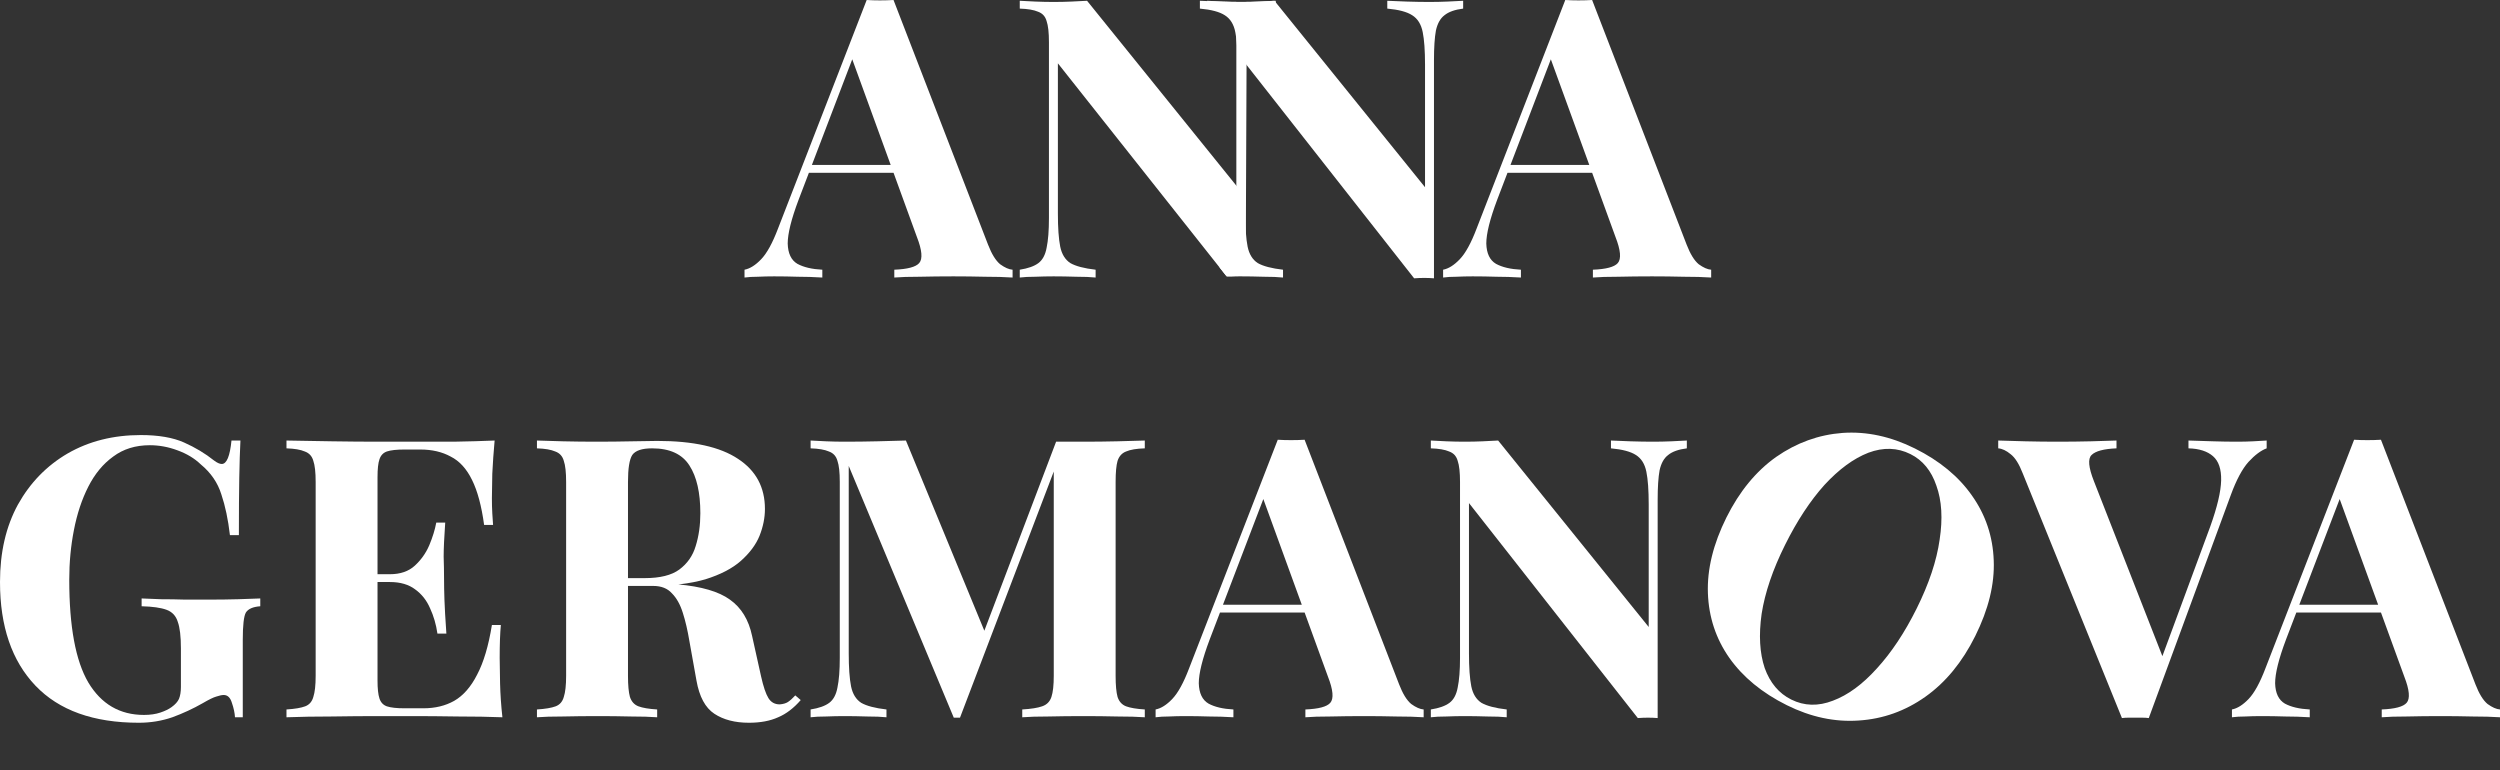 <?xml version="1.0" encoding="UTF-8"?> <svg xmlns="http://www.w3.org/2000/svg" width="422" height="130" viewBox="0 0 422 130" fill="none"><rect x="0" y="0" width="422" height="130" fill="#333333" stroke="none"/> <path d="M150.827 0L166.785 41.304C167.398 42.888 168.077 43.988 168.821 44.604C169.609 45.175 170.31 45.483 170.923 45.527V46.847C169.609 46.759 168.055 46.715 166.26 46.715C164.509 46.671 162.736 46.649 160.941 46.649C158.927 46.649 157.022 46.671 155.227 46.715C153.432 46.715 152.009 46.759 150.958 46.847V45.527C153.191 45.439 154.592 45.065 155.161 44.406C155.774 43.702 155.643 42.228 154.767 39.985L143.603 9.303L144.785 7.588L134.803 33.717C133.577 36.972 132.964 39.435 132.964 41.107C133.008 42.778 133.555 43.922 134.606 44.538C135.657 45.109 137.058 45.439 138.809 45.527V46.847C137.364 46.759 135.985 46.715 134.672 46.715C133.358 46.671 132.023 46.649 130.666 46.649C129.702 46.649 128.783 46.671 127.907 46.715C127.076 46.715 126.331 46.759 125.674 46.847V45.527C126.594 45.351 127.535 44.758 128.498 43.746C129.462 42.734 130.403 41.019 131.322 38.599L146.296 0C146.996 0.044 147.74 0.066 148.528 0.066C149.36 0.066 150.126 0.044 150.827 0ZM155.424 27.844V29.164H135.854L136.51 27.844H155.424Z" fill="white"></path> <path d="M215.347 0.132V1.452C213.946 1.628 212.896 2.001 212.195 2.573C211.495 3.101 211.013 3.959 210.75 5.147C210.532 6.334 210.422 8.006 210.422 10.161L210.27 46.479C209.744 46.435 209.197 46.413 208.628 46.413C208.102 46.413 207.533 46.435 206.92 46.479L178.571 10.689V36.026C178.571 38.445 178.702 40.315 178.965 41.634C179.228 42.91 179.797 43.834 180.672 44.406C181.592 44.934 183.015 45.307 184.941 45.527V46.847C184.109 46.759 183.015 46.715 181.658 46.715C180.3 46.671 179.031 46.649 177.849 46.649C176.842 46.649 175.813 46.671 174.762 46.715C173.711 46.715 172.836 46.759 172.135 46.847V45.527C173.536 45.307 174.587 44.934 175.287 44.406C175.988 43.878 176.448 43.02 176.667 41.832C176.929 40.601 177.061 38.929 177.061 36.818V7.126C177.061 5.498 176.929 4.311 176.667 3.563C176.448 2.771 175.966 2.243 175.222 1.979C174.521 1.672 173.492 1.496 172.135 1.452V0.132C172.836 0.176 173.711 0.22 174.762 0.264C175.813 0.308 176.842 0.33 177.849 0.33C178.899 0.33 179.906 0.308 180.87 0.264C181.833 0.22 182.708 0.176 183.496 0.132L208.912 31.605V10.953C208.912 8.534 208.78 6.686 208.518 5.41C208.255 4.091 207.664 3.145 206.744 2.573C205.869 2.001 204.468 1.628 202.541 1.452V0.132C203.373 0.176 204.468 0.22 205.825 0.264C207.182 0.308 208.452 0.33 209.634 0.33C210.685 0.33 211.714 0.308 212.721 0.264C213.771 0.22 214.647 0.176 215.347 0.132Z" fill="white"></path> <path d="M246.98 0.132V1.452C245.579 1.628 244.529 2.001 243.828 2.573C243.128 3.101 242.646 3.959 242.383 5.147C242.165 6.334 242.055 8.006 242.055 10.161V46.979C241.53 46.935 240.982 46.913 240.413 46.913C239.888 46.913 239.319 46.935 238.706 46.979L210.204 10.689V36.026C210.204 38.445 210.335 40.315 210.598 41.634C210.861 42.91 211.43 43.834 212.306 44.406C213.225 44.934 214.648 45.307 216.574 45.527V46.847C215.742 46.759 214.648 46.715 213.291 46.715C211.933 46.671 210.664 46.649 209.482 46.649C208.475 46.649 208.902 46.645 207.852 46.689C206.801 46.689 207.562 46.689 207.079 46.689L205.839 45.114C207.24 44.895 206.22 44.934 206.92 44.406C207.621 43.878 208.081 43.02 208.299 41.832C208.562 40.601 208.694 38.929 208.694 36.818V7.126C208.694 5.498 208.562 4.311 208.299 3.563C208.081 2.771 207.599 2.243 206.855 1.979C206.154 1.672 205.125 1.496 203.768 1.452V0.132C204.469 0.176 205.344 0.22 206.395 0.264C207.446 0.308 208.475 0.33 209.482 0.33C210.532 0.33 211.539 0.308 212.503 0.264C213.466 0.22 214.341 0.176 215.129 0.132L240.545 31.605V10.953C240.545 8.534 240.413 6.686 240.151 5.41C239.888 4.091 239.297 3.145 238.377 2.573C237.502 2.001 236.101 1.628 234.174 1.452V0.132C235.006 0.176 236.101 0.22 237.458 0.264C238.815 0.308 240.085 0.33 241.267 0.33C242.318 0.33 243.347 0.308 244.354 0.264C245.404 0.22 246.28 0.176 246.98 0.132Z" fill="white"></path> <path d="M268.75 0L284.708 41.304C285.321 42.888 286 43.988 286.744 44.604C287.532 45.175 288.233 45.483 288.846 45.527V46.847C287.532 46.759 285.978 46.715 284.183 46.715C282.432 46.671 280.658 46.649 278.863 46.649C276.849 46.649 274.945 46.671 273.15 46.715C271.355 46.715 269.932 46.759 268.881 46.847V45.527C271.114 45.439 272.515 45.065 273.084 44.406C273.697 43.702 273.566 42.228 272.69 39.985L261.526 9.303L262.708 7.588L252.726 33.717C251.5 36.972 250.887 39.435 250.887 41.107C250.931 42.778 251.478 43.922 252.529 44.538C253.58 45.109 254.981 45.439 256.732 45.527V46.847C255.287 46.759 253.908 46.715 252.594 46.715C251.281 46.671 249.946 46.649 248.588 46.649C247.625 46.649 246.706 46.671 245.83 46.715C244.998 46.715 244.254 46.759 243.597 46.847V45.527C244.517 45.351 245.458 44.758 246.421 43.746C247.384 42.734 248.326 41.019 249.245 38.599L264.218 0C264.919 0.044 265.663 0.066 266.451 0.066C267.283 0.066 268.049 0.044 268.75 0ZM273.347 27.844V29.164H253.777L254.433 27.844H273.347Z" fill="white"></path> <path d="M23.773 73.438C26.75 73.438 29.18 73.855 31.063 74.691C32.946 75.527 34.631 76.539 36.12 77.726C36.645 78.122 37.083 78.32 37.433 78.32C38.265 78.32 38.812 77.001 39.075 74.361H40.586C40.498 76.077 40.432 78.166 40.389 80.629C40.345 83.049 40.323 86.282 40.323 90.329H38.812C38.506 87.69 38.024 85.402 37.368 83.467C36.755 81.487 35.594 79.794 33.887 78.386C32.836 77.374 31.523 76.583 29.947 76.011C28.414 75.439 26.86 75.153 25.284 75.153C22.876 75.153 20.818 75.791 19.111 77.067C17.403 78.298 16.002 79.992 14.908 82.147C13.813 84.302 13.003 86.744 12.478 89.471C11.952 92.154 11.69 94.948 11.69 97.851C11.69 105.769 12.762 111.553 14.908 115.204C17.097 118.855 20.227 120.68 24.299 120.68C25.349 120.68 26.269 120.548 27.057 120.284C27.845 120.021 28.48 119.713 28.962 119.361C29.574 118.921 29.99 118.459 30.209 117.975C30.428 117.447 30.538 116.765 30.538 115.93V109.464C30.538 107.44 30.363 105.944 30.012 104.977C29.706 103.965 29.071 103.283 28.108 102.931C27.145 102.579 25.744 102.381 23.905 102.337V101.018C24.824 101.062 25.919 101.106 27.188 101.15C28.502 101.15 29.859 101.172 31.26 101.216C32.661 101.216 33.953 101.216 35.135 101.216C36.974 101.216 38.659 101.194 40.191 101.15C41.724 101.106 42.972 101.062 43.935 101.018V102.337C42.709 102.425 41.899 102.777 41.505 103.393C41.155 104.009 40.98 105.549 40.98 108.012V121.076H39.666C39.622 120.328 39.447 119.515 39.141 118.635C38.878 117.755 38.418 117.315 37.762 117.315C37.455 117.315 37.039 117.403 36.514 117.579C36.032 117.711 35.266 118.085 34.215 118.701C32.595 119.625 30.888 120.416 29.093 121.076C27.298 121.692 25.415 122 23.445 122C15.783 122 9.96 119.911 5.976 115.732C1.992 111.553 0 105.725 0 98.247C0 93.232 1.007 88.877 3.021 85.182C5.079 81.487 7.881 78.606 11.427 76.539C15.017 74.471 19.133 73.438 23.773 73.438Z" fill="white"></path> <path d="M83.493 74.361C83.317 76.297 83.186 78.166 83.099 79.97C83.055 81.773 83.033 83.159 83.033 84.127C83.033 85.006 83.055 85.842 83.099 86.634C83.142 87.426 83.186 88.085 83.23 88.613H81.719C81.282 85.402 80.603 82.873 79.684 81.025C78.764 79.134 77.56 77.814 76.072 77.067C74.627 76.275 72.919 75.879 70.949 75.879H68.257C66.943 75.879 65.958 75.989 65.301 76.209C64.688 76.429 64.272 76.869 64.054 77.528C63.835 78.144 63.725 79.156 63.725 80.564V114.874C63.725 116.238 63.835 117.249 64.054 117.909C64.272 118.569 64.688 119.009 65.301 119.229C65.958 119.449 66.943 119.559 68.257 119.559H71.475C73.445 119.559 75.174 119.141 76.663 118.305C78.195 117.425 79.487 115.952 80.537 113.884C81.632 111.817 82.464 109.024 83.033 105.505H84.543C84.412 106.912 84.346 108.76 84.346 111.047C84.346 112.059 84.368 113.488 84.412 115.336C84.456 117.183 84.587 119.097 84.806 121.076C82.573 120.988 80.056 120.944 77.254 120.944C74.452 120.9 71.956 120.878 69.767 120.878C68.278 120.878 66.308 120.878 63.857 120.878C61.405 120.878 58.8 120.9 56.042 120.944C53.283 120.944 50.722 120.988 48.358 121.076V119.757C49.759 119.669 50.81 119.493 51.51 119.229C52.211 118.965 52.67 118.437 52.889 117.645C53.152 116.853 53.283 115.666 53.283 114.082V81.355C53.283 79.728 53.152 78.54 52.889 77.792C52.67 77.001 52.189 76.473 51.444 76.209C50.744 75.901 49.715 75.725 48.358 75.681V74.361C50.722 74.405 53.283 74.449 56.042 74.493C58.8 74.537 61.405 74.559 63.857 74.559C66.308 74.559 68.278 74.559 69.767 74.559C71.781 74.559 74.058 74.559 76.597 74.559C79.18 74.515 81.479 74.449 83.493 74.361ZM73.248 96.927C73.248 96.927 73.248 97.147 73.248 97.587C73.248 98.027 73.248 98.247 73.248 98.247H61.755C61.755 98.247 61.755 98.027 61.755 97.587C61.755 97.147 61.755 96.927 61.755 96.927H73.248ZM75.152 88.217C74.977 90.725 74.889 92.638 74.889 93.958C74.933 95.278 74.955 96.487 74.955 97.587C74.955 98.686 74.977 99.896 75.021 101.216C75.065 102.535 75.174 104.449 75.349 106.956H73.839C73.62 105.417 73.204 103.987 72.591 102.667C72.022 101.348 71.19 100.292 70.095 99.5C69.001 98.665 67.578 98.247 65.827 98.247V96.927C67.578 96.927 68.979 96.443 70.03 95.475C71.081 94.508 71.891 93.364 72.46 92.044C73.029 90.681 73.423 89.405 73.642 88.217H75.152Z" fill="white"></path> <path d="M90.637 74.361C91.732 74.405 93.198 74.449 95.037 74.493C96.92 74.537 98.78 74.559 100.619 74.559C102.721 74.559 104.757 74.537 106.727 74.493C108.697 74.449 110.098 74.427 110.93 74.427C117.015 74.427 121.569 75.439 124.59 77.462C127.611 79.442 129.121 82.257 129.121 85.908C129.121 87.404 128.815 88.921 128.202 90.461C127.589 91.956 126.538 93.364 125.049 94.684C123.605 95.959 121.612 96.993 119.073 97.785C116.534 98.532 113.338 98.906 109.485 98.906H103.18V97.587H108.828C111.411 97.587 113.36 97.103 114.673 96.135C116.03 95.124 116.95 93.804 117.431 92.176C117.957 90.505 118.219 88.657 118.219 86.634C118.219 83.159 117.606 80.476 116.381 78.584C115.155 76.649 113.053 75.681 110.076 75.681C108.369 75.681 107.252 76.055 106.727 76.803C106.245 77.55 106.004 79.068 106.004 81.355V114.082C106.004 115.666 106.114 116.853 106.333 117.645C106.595 118.437 107.077 118.965 107.778 119.229C108.478 119.493 109.529 119.669 110.93 119.757V121.076C109.748 120.988 108.259 120.944 106.464 120.944C104.669 120.9 102.852 120.878 101.013 120.878C98.912 120.878 96.92 120.9 95.037 120.944C93.198 120.944 91.732 120.988 90.637 121.076V119.757C92.038 119.669 93.089 119.493 93.789 119.229C94.49 118.965 94.95 118.437 95.168 117.645C95.431 116.853 95.562 115.666 95.562 114.082V81.355C95.562 79.728 95.431 78.54 95.168 77.792C94.95 77.001 94.468 76.473 93.724 76.209C93.023 75.901 91.994 75.725 90.637 75.681V74.361ZM103.049 97.785C104.932 97.829 106.552 97.917 107.909 98.049C109.31 98.181 110.536 98.313 111.587 98.445C112.637 98.532 113.579 98.599 114.41 98.642C118.395 98.994 121.328 99.852 123.211 101.216C125.137 102.579 126.385 104.625 126.954 107.352L128.464 114.148C128.858 115.908 129.274 117.139 129.712 117.843C130.15 118.547 130.785 118.899 131.617 118.899C132.186 118.855 132.645 118.723 132.996 118.503C133.39 118.239 133.806 117.865 134.243 117.381L135.163 118.173C133.981 119.537 132.711 120.504 131.354 121.076C129.997 121.692 128.355 122 126.428 122C124.064 122 122.116 121.494 120.584 120.482C119.051 119.471 118.044 117.601 117.563 114.874L116.381 108.276C116.074 106.428 115.702 104.823 115.264 103.459C114.826 102.052 114.213 100.952 113.425 100.16C112.681 99.324 111.63 98.906 110.273 98.906H103.18L103.049 97.785Z" fill="white"></path> <path d="M193.242 74.361V75.681C191.841 75.725 190.791 75.901 190.09 76.209C189.39 76.473 188.908 77.001 188.645 77.792C188.426 78.54 188.317 79.728 188.317 81.355V114.082C188.317 115.666 188.426 116.853 188.645 117.645C188.908 118.437 189.39 118.965 190.09 119.229C190.791 119.493 191.841 119.669 193.242 119.757V121.076C192.016 120.988 190.462 120.944 188.58 120.944C186.741 120.9 184.858 120.878 182.932 120.878C180.83 120.878 178.86 120.9 177.021 120.944C175.182 120.944 173.694 120.988 172.556 121.076V119.757C174.044 119.669 175.161 119.493 175.905 119.229C176.693 118.965 177.218 118.437 177.481 117.645C177.744 116.853 177.875 115.666 177.875 114.082V78.386H178.335L162.048 121.142H160.997L143.266 78.65V110.255C143.266 112.675 143.397 114.544 143.66 115.864C143.922 117.139 144.492 118.063 145.367 118.635C146.287 119.163 147.71 119.537 149.636 119.757V121.076C148.804 120.988 147.71 120.944 146.352 120.944C144.995 120.9 143.725 120.878 142.543 120.878C141.536 120.878 140.507 120.9 139.457 120.944C138.406 120.944 137.53 120.988 136.83 121.076V119.757C138.231 119.537 139.282 119.163 139.982 118.635C140.683 118.107 141.142 117.249 141.361 116.062C141.624 114.83 141.755 113.158 141.755 111.047V81.355C141.755 79.728 141.624 78.54 141.361 77.792C141.142 77.001 140.661 76.473 139.916 76.209C139.216 75.901 138.187 75.725 136.83 75.681V74.361C137.53 74.405 138.406 74.449 139.457 74.493C140.507 74.537 141.536 74.559 142.543 74.559C144.426 74.559 146.265 74.537 148.06 74.493C149.899 74.449 151.519 74.405 152.92 74.361L166.711 107.814L165.069 109.332L178.269 74.559C179.013 74.559 179.779 74.559 180.568 74.559C181.356 74.559 182.144 74.559 182.932 74.559C184.858 74.559 186.741 74.537 188.58 74.493C190.462 74.449 192.016 74.405 193.242 74.361Z" fill="white"></path> <path d="M220.218 74.229L236.176 115.534C236.789 117.117 237.468 118.217 238.212 118.833C239 119.405 239.701 119.713 240.313 119.757V121.076C239 120.988 237.446 120.944 235.651 120.944C233.899 120.9 232.126 120.878 230.331 120.878C228.317 120.878 226.413 120.9 224.618 120.944C222.823 120.944 221.4 120.988 220.349 121.076V119.757C222.582 119.669 223.983 119.295 224.552 118.635C225.165 117.931 225.034 116.458 224.158 114.214L212.994 83.533L214.176 81.817L204.194 107.946C202.968 111.201 202.355 113.664 202.355 115.336C202.399 117.007 202.946 118.151 203.997 118.767C205.047 119.339 206.448 119.669 208.2 119.757V121.076C206.755 120.988 205.376 120.944 204.062 120.944C202.749 120.9 201.414 120.878 200.056 120.878C199.093 120.878 198.174 120.9 197.298 120.944C196.466 120.944 195.722 120.988 195.065 121.076V119.757C195.985 119.581 196.926 118.987 197.889 117.975C198.852 116.963 199.794 115.248 200.713 112.829L215.686 74.229C216.387 74.273 217.131 74.295 217.919 74.295C218.751 74.295 219.517 74.273 220.218 74.229ZM224.815 102.074V103.393H205.244L205.901 102.074H224.815Z" fill="white"></path> <path d="M284.738 74.361V75.681C283.337 75.857 282.286 76.231 281.586 76.803C280.885 77.331 280.404 78.188 280.141 79.376C279.922 80.564 279.813 82.235 279.813 84.391V121.208C279.287 121.164 278.74 121.142 278.171 121.142C277.646 121.142 277.076 121.164 276.463 121.208L247.962 84.918V110.255C247.962 112.675 248.093 114.544 248.356 115.864C248.618 117.139 249.188 118.063 250.063 118.635C250.983 119.163 252.406 119.537 254.332 119.757V121.076C253.5 120.988 252.406 120.944 251.048 120.944C249.691 120.9 248.421 120.878 247.239 120.878C246.232 120.878 245.203 120.9 244.153 120.944C243.102 120.944 242.226 120.988 241.526 121.076V119.757C242.927 119.537 243.978 119.163 244.678 118.635C245.379 118.107 245.838 117.249 246.057 116.062C246.32 114.83 246.451 113.158 246.451 111.047V81.355C246.451 79.728 246.32 78.54 246.057 77.792C245.838 77.001 245.357 76.473 244.612 76.209C243.912 75.901 242.883 75.725 241.526 75.681V74.361C242.226 74.405 243.102 74.449 244.153 74.493C245.203 74.537 246.232 74.559 247.239 74.559C248.29 74.559 249.297 74.537 250.26 74.493C251.223 74.449 252.099 74.405 252.887 74.361L278.302 105.835V85.182C278.302 82.763 278.171 80.915 277.908 79.64C277.646 78.32 277.055 77.374 276.135 76.803C275.259 76.231 273.858 75.857 271.932 75.681V74.361C272.764 74.405 273.858 74.449 275.216 74.493C276.573 74.537 277.843 74.559 279.025 74.559C280.075 74.559 281.104 74.537 282.111 74.493C283.162 74.449 284.038 74.405 284.738 74.361Z" fill="white"></path> <path d="M382.613 74.361V75.681C381.65 76.033 380.621 76.803 379.526 77.99C378.476 79.178 377.491 81.025 376.571 83.533L362.714 121.208C362.364 121.164 361.992 121.142 361.598 121.142C361.204 121.142 360.81 121.142 360.416 121.142C360.066 121.142 359.693 121.142 359.299 121.142C358.905 121.142 358.533 121.164 358.183 121.208L341.437 79.904C340.824 78.32 340.145 77.243 339.401 76.671C338.656 76.055 337.956 75.725 337.299 75.681V74.361C338.613 74.405 340.145 74.449 341.896 74.493C343.691 74.537 345.486 74.559 347.281 74.559C349.295 74.559 351.178 74.537 352.929 74.493C354.724 74.449 356.169 74.405 357.264 74.361V75.681C355.118 75.769 353.717 76.143 353.061 76.803C352.404 77.418 352.535 78.892 353.455 81.223L365.407 111.773L364.028 113.422L373.091 88.877C374.273 85.578 374.886 82.983 374.929 81.091C374.973 79.2 374.513 77.836 373.55 77.001C372.587 76.165 371.208 75.725 369.413 75.681V74.361C370.901 74.405 372.302 74.449 373.616 74.493C374.929 74.537 376.265 74.559 377.622 74.559C378.585 74.559 379.483 74.537 380.315 74.493C381.19 74.449 381.956 74.405 382.613 74.361Z" fill="white"></path> <path d="M401.904 74.229L417.863 115.534C418.476 117.117 419.154 118.217 419.898 118.833C420.687 119.405 421.387 119.713 422 119.757V121.076C420.687 120.988 419.132 120.944 417.337 120.944C415.586 120.9 413.813 120.878 412.018 120.878C410.004 120.878 408.099 120.9 406.304 120.944C404.509 120.944 403.086 120.988 402.036 121.076V119.757C404.268 119.669 405.669 119.295 406.239 118.635C406.852 117.931 406.72 116.458 405.845 114.214L394.68 83.533L395.862 81.817L385.88 107.946C384.654 111.201 384.041 113.664 384.041 115.336C384.085 117.007 384.632 118.151 385.683 118.767C386.734 119.339 388.135 119.669 389.886 119.757V121.076C388.441 120.988 387.062 120.944 385.749 120.944C384.435 120.9 383.1 120.878 381.743 120.878C380.78 120.878 379.86 120.9 378.985 120.944C378.153 120.944 377.409 120.988 376.752 121.076V119.757C377.671 119.581 378.612 118.987 379.576 117.975C380.539 116.963 381.48 115.248 382.4 112.829L397.373 74.229C398.073 74.273 398.818 74.295 399.606 74.295C400.438 74.295 401.204 74.273 401.904 74.229ZM406.501 102.074V103.393H386.931L387.588 102.074H406.501Z" fill="white"></path> <path d="M323.235 75.702C327.397 77.774 330.61 80.426 332.872 83.659C335.173 86.911 336.396 90.557 336.541 94.598C336.705 98.599 335.663 102.858 333.416 107.374C331.227 111.772 328.428 115.181 325.019 117.6C321.611 120.019 317.856 121.36 313.757 121.623C309.697 121.905 305.645 121.04 301.6 119.027C297.437 116.955 294.205 114.293 291.904 111.041C289.642 107.808 288.439 104.172 288.294 100.131C288.149 96.09 289.191 91.832 291.419 87.355C293.608 82.957 296.407 79.548 299.815 77.129C303.263 74.729 306.998 73.379 311.019 73.077C315.079 72.795 319.151 73.67 323.235 75.702ZM322.472 76.645C320.272 75.551 317.909 75.477 315.38 76.423C312.89 77.389 310.422 79.198 307.975 81.851C305.567 84.523 303.347 87.902 301.314 91.986C299.243 96.148 297.926 100.025 297.363 103.616C296.86 107.187 297.032 110.237 297.881 112.766C298.788 115.275 300.282 117.048 302.363 118.083C304.562 119.178 306.906 119.242 309.396 118.276C311.925 117.33 314.393 115.521 316.801 112.848C319.268 110.156 321.507 106.788 323.52 102.743C325.612 98.541 326.909 94.655 327.412 91.084C327.955 87.532 327.773 84.502 326.866 81.993C326.018 79.464 324.553 77.681 322.472 76.645Z" fill="white"></path> </svg> 